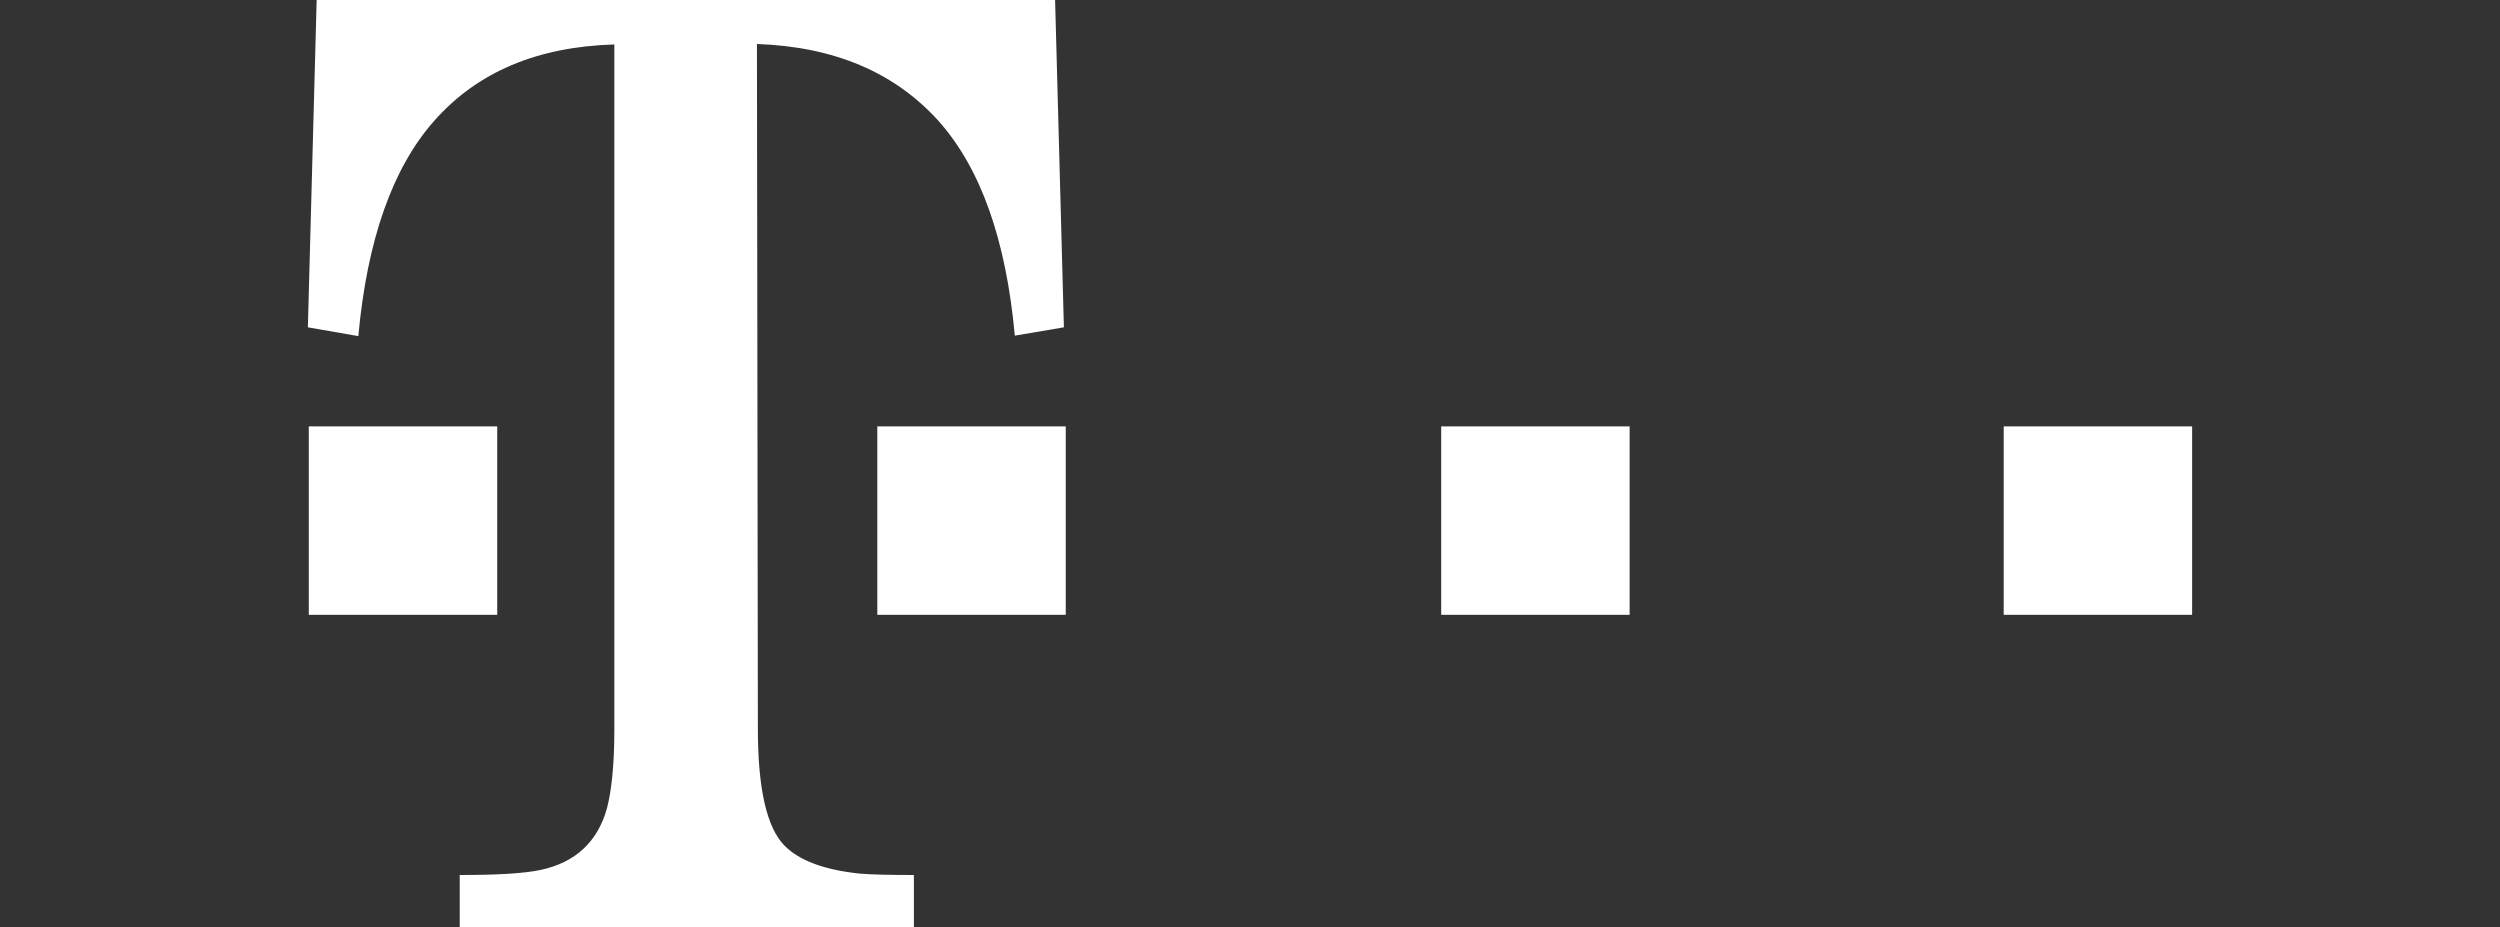 <?xml version="1.0" encoding="utf-8"?>
<!-- Generator: Adobe Illustrator 23.0.3, SVG Export Plug-In . SVG Version: 6.00 Build 0)  -->
<svg version="1.1" id="Layer_1" xmlns="http://www.w3.org/2000/svg" xmlns:xlink="http://www.w3.org/1999/xlink" x="0px" y="0px"
	 viewBox="0 0 540 200.3" style="enable-background:new 0 0 540 200.3;" xml:space="preserve">
<rect x="0" y="0" width="540" height="200.3" fill="#333333" stroke="none"/>
<style type="text/css">
	.st0{fill:#FFFFFF;}
</style>
<g id="T-Systems_Logo_above">
	<g>
		<rect x="66.7" y="92.1" class="st0" width="40.7" height="40.7"/>
		<path class="st0" d="M163.7,157.4c0,12.9,1.9,21.3,5.7,25.2c3.2,3.3,8.7,5.3,16.3,6.1c2.3,0.2,6.2,0.3,11.7,0.3v11.3H99.3V189
			c7.9,0,13.7-0.3,17.5-1.1c7.5-1.6,12.3-6.1,14.3-13.3c1-3.8,1.6-9.5,1.6-17V9.6c-16.6,0.5-29.6,5.9-39,16.6
			c-8.9,10.1-14.4,25.6-16.3,46.4l-10.9-1.9L68.4,0h159.5l1.9,70.7l-10.6,1.8c-1.9-20.8-7.4-36.2-16.5-46.4
			c-9.5-10.5-22.5-16-39.2-16.6L163.7,157.4L163.7,157.4z"/>
		<rect x="189.5" y="92.1" class="st0" width="40.7" height="40.7"/>
		<rect x="311.3" y="92.1" class="st0" width="40.7" height="40.7"/>
		<rect x="432.8" y="92.1" class="st0" width="40.7" height="40.7"/>
	</g>
</g>
</svg>
